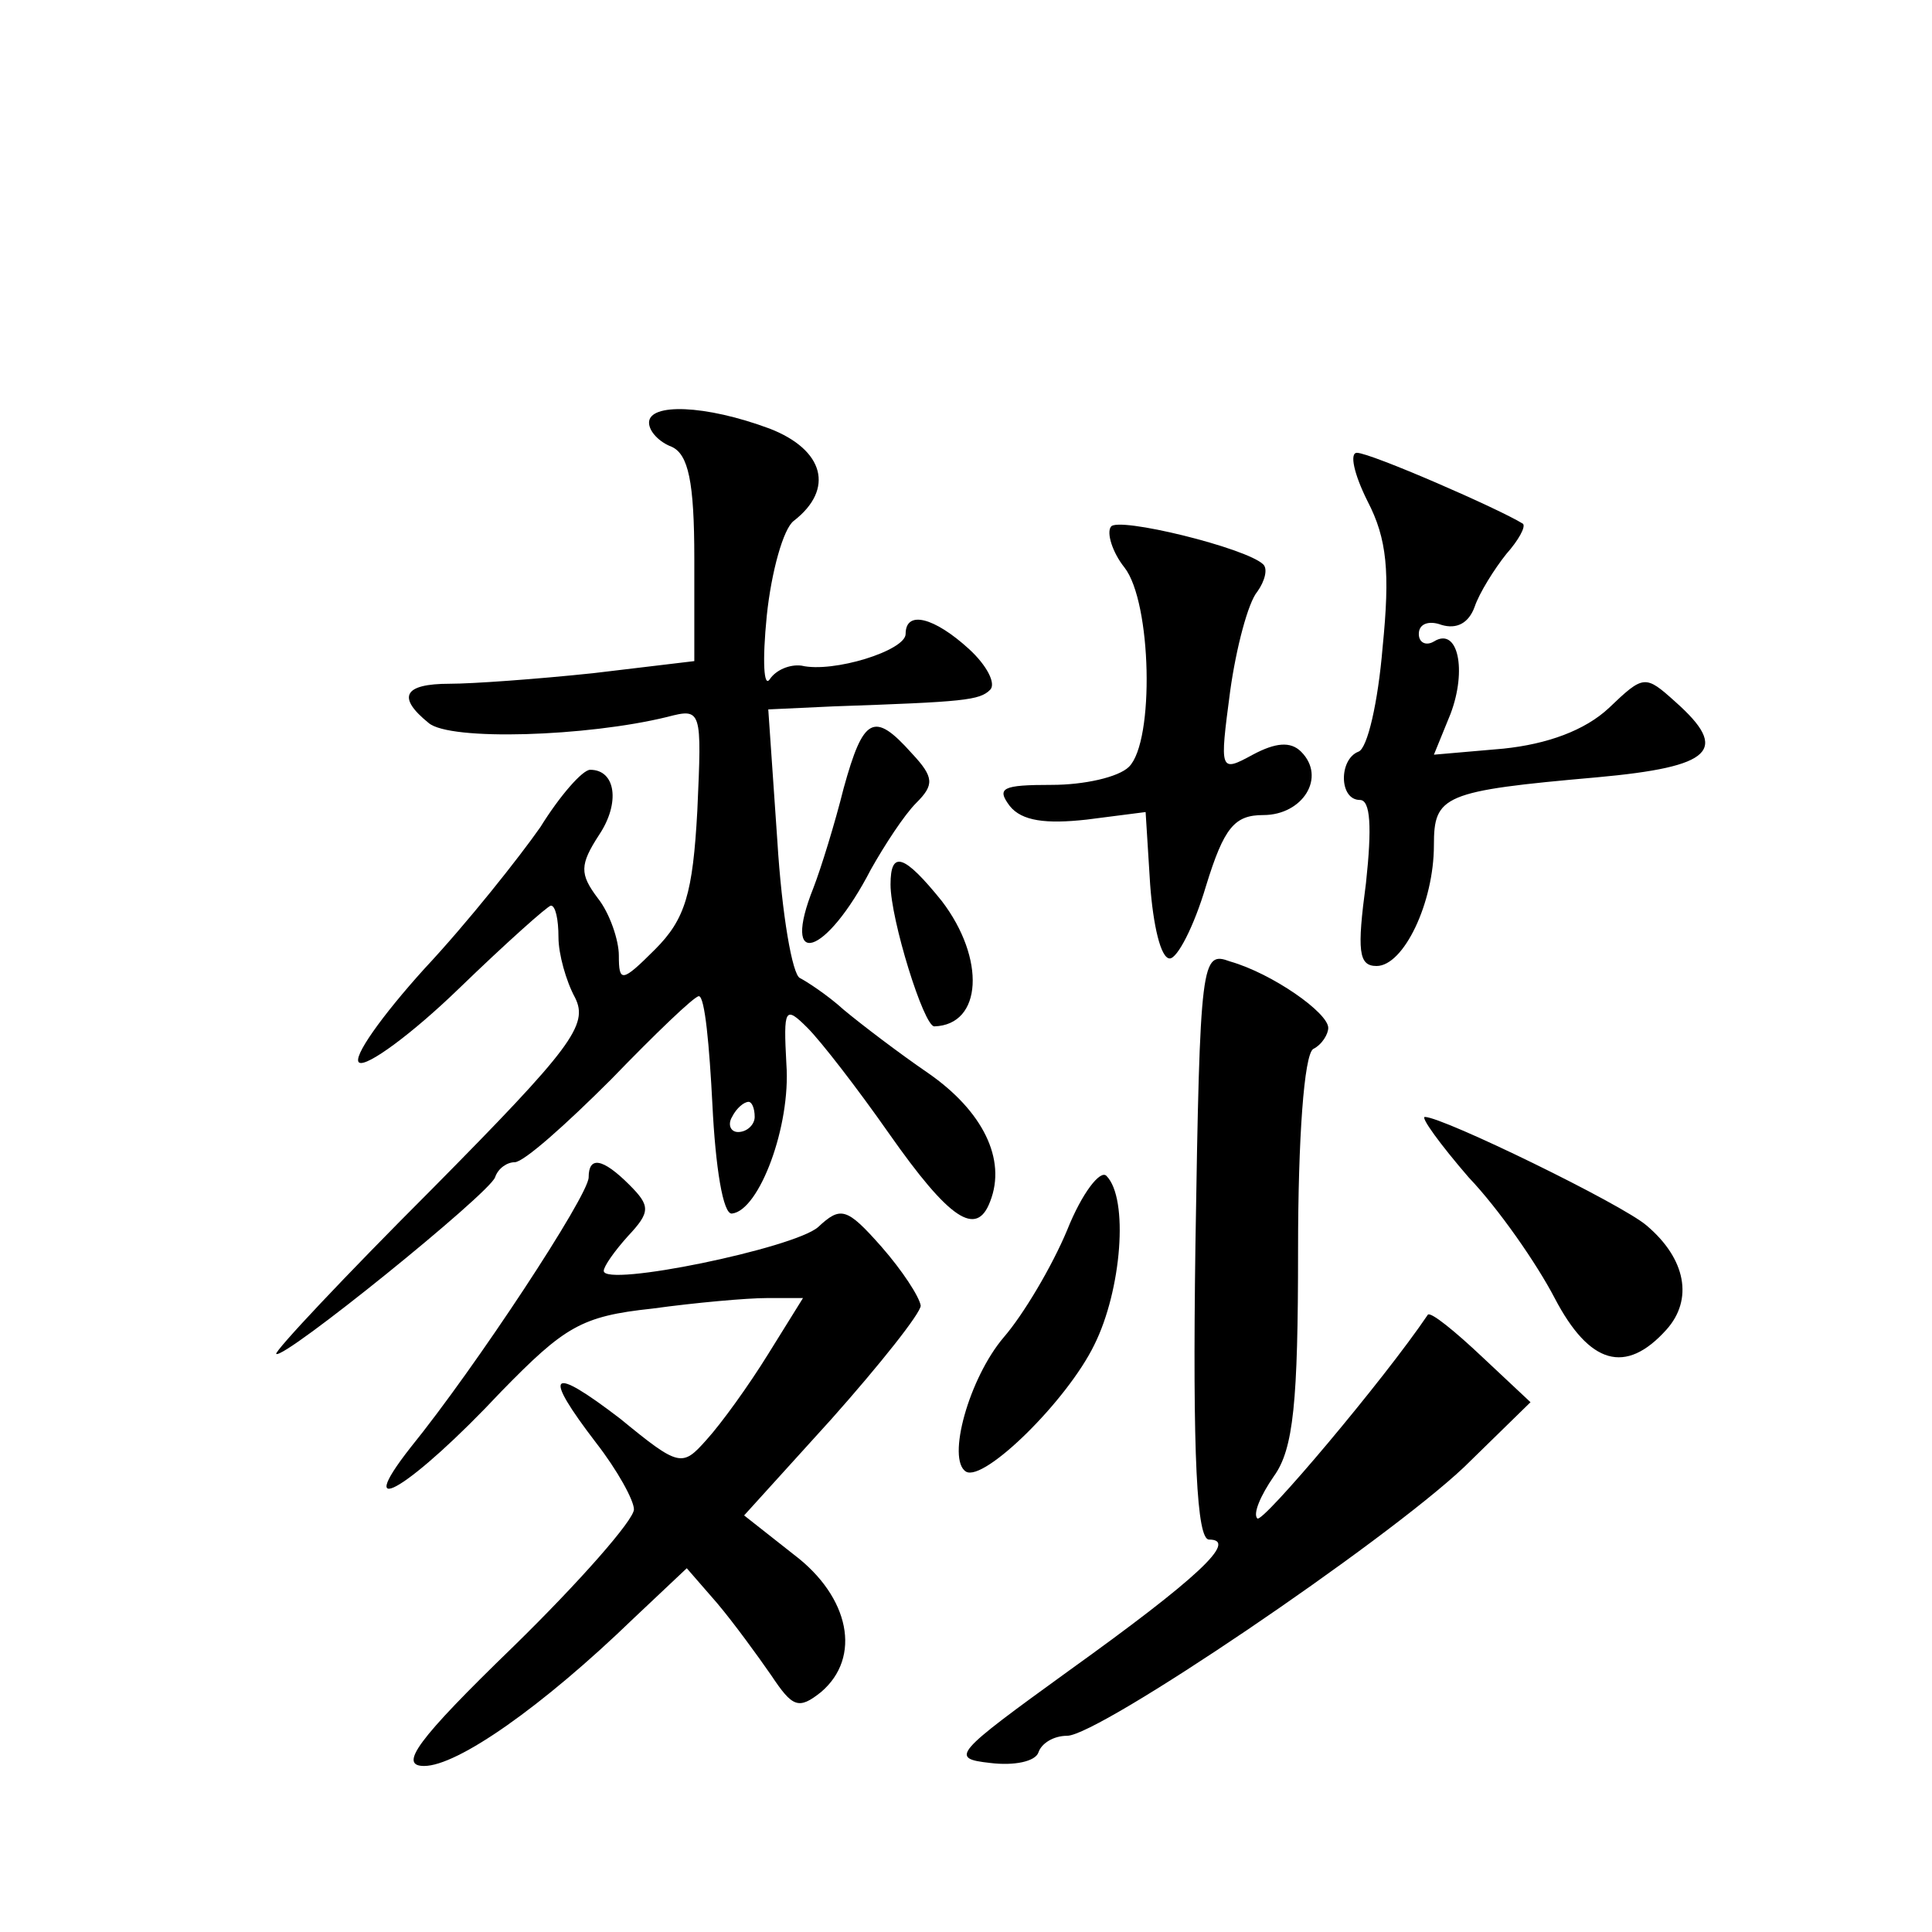 <?xml version="1.0" standalone="no"?>
<!DOCTYPE svg PUBLIC "-//W3C//DTD SVG 20010904//EN"
 "http://www.w3.org/TR/2001/REC-SVG-20010904/DTD/svg10.dtd">
<svg version="1.0" xmlns="http://www.w3.org/2000/svg"
 width="128pt" height="128pt" viewBox="0 0 128 128"
 preserveAspectRatio="xMidYMid meet">
<g transform="translate(0,128) scale(0.1,-0.1)"
fill="#0" stroke="none">
<path d="M430 1000 c0 -6 7 -13 15 -16 11 -5 15 -23 15 -74 l0 -68 -67 -8 c-38
-4 -80 -7 -95 -7 -31 0 -35 -9 -14 -26 14 -12 105 -9 158 4 23 6 23 5 20 -62 -3
-55 -8 -72 -28 -92 -22 -22 -24 -22 -24 -4 0 10 -6 28 -14 38 -12 16 -12 22 1 42
14 21 11 43 -6 43 -5 0 -20 -17 -33 -38 -14 -20 -48 -63 -77 -94 -28 -31 -48 -59
-43 -62 5 -3 35 19 66 49 31 30 59 55 61 55 3 0 5 -9 5 -21 0 -11 5 -29 11 -40
9 -18 -2 -33 -95 -127 -58 -58 -104 -107 -103 -109 5 -4 141 106 145 117 2 6 8
10 13 10 6 0 34 25 64 55 29 30 55 55 58 55 4 0 7 -33 9 -72 2 -41 7 -73 13 -72
18 2 39 58 36 99 -2 37 -1 39 14 24 9 -9 33 -40 54 -70 40 -57 58 -69 67 -45 11
28 -5 60 -41 85 -19 13 -44 32 -56 42 -11 10 -25 19 -29 21 -5 2 -12 42 -15 91
l-6 87 43 2 c87 3 97 4 104 11 4 4 -2 16 -14 27 -23 21 -42 26 -42 10 0 -11 -48
-26 -69 -21 -8 1 -17 -3 -21 -9 -4 -6 -5 12 -2 42 3 29 11 58 18 63 27 21 20 47
-16 61 -43 16 -80 17 -80 4z m70 -460 c0 -5 -5 -10 -11 -10 -5 0 -7 5 -4 10 3 6
8 10 11 10 2 0 4 -4 4 -10z M906 948 c13 -25 15 -47 10 -97 -3 -36 -10 -67 -16
-69 -13 -5 -13 -32 1 -32 7 0 8 -18 4 -55 -6 -45 -5 -55 7 -55 18 0 38 42 38 80
0 33 6 36 108 45 77 7 88 18 52 50 -20 18 -21 18 -44 -4 -16 -15 -41 -24 -70 -27
l-46 -4 11 27 c11 29 5 58 -11 48 -5 -3 -10 -1 -10 5 0 7 7 9 15 6 10 -3 18 1 22
12 3 9 13 25 21 35 8 9 13 18 11 20 -16 10 -101 47 -110 47 -5 0 -2 -14 7 -32z
M736 931 c-3 -4 1 -17 9 -27 18 -23 20 -115 3 -132 -7 -7 -30 -12 -51 -12 -33 0
-37 -2 -28 -14 8 -10 24 -12 51 -9 l39 5 3 -48 c2 -27 7 -49 13 -49 5 0 16 21 24
48 12 39 19 47 38 47 26 0 42 25 25 42 -7 7 -17 6 -32 -2 -22 -12 -22 -11 -15 42
4 29 12 59 18 66 5 7 7 15 4 18 -11 11 -97 32 -101 25z M559 758 c-6 -24 -15 -53
-20 -66 -22 -55 8 -46 38 12 9 16 22 36 30 44 12 12 12 17 -3 33 -25 28 -32 24
-45 -23z M590 694 c0 -23 22 -94 29 -94 32 1 34 45 5 83 -25 31 -34 34 -34 11z
M792 455 c-2 -141 1 -195 9 -195 20 0 -8 -26 -93 -87 -76 -55 -79 -58 -52 -61 16
-2 30 1 32 7 2 6 10 11 19 11 21 0 210 128 263 178 l44 43 -32 30 c-18 17 -34 30
-36 28 -29 -43 -110 -139 -113 -135 -3 3 2 15 11 28 13 18 16 49 16 150 0 74 4
129 10 133 6 3 10 10 10 14 0 10 -37 36 -65 44 -19 7 -20 2 -23 -188z M973 500
c20 -21 45 -57 57 -80 23 -44 47 -51 74 -21 18 20 13 47 -13 69 -16 14 -135 72
-147 72 -3 0 10 -18 29 -40z M390 500 c0 -12 -75 -126 -118 -179 -40 -51 1 -26
60 37 42 43 53 50 100 55 29 4 63 7 76 7 l24 0 -23 -37 c-13 -21 -31 -46 -41 -57
-16 -18 -18 -18 -57 14 -47 36 -52 31 -16 -16 14 -18 25 -38 25 -44 0 -7 -36 -48
-80 -91 -64 -62 -76 -79 -59 -79 22 0 78 39 139 98 l35 33 20 -23 c11 -13 27 -35
36 -48 14 -21 18 -23 33 -11 27 23 19 63 -18 91 l-33 26 58 64 c32 36 59 70 59
75 -1 6 -12 23 -26 39 -23 26 -27 27 -42 13 -16 -14 -142 -40 -142 -29 0 3 7 13
16 23 15 16 15 20 1 34 -18 18 -27 19 -27 5z M707 465 c-10 -24 -29 -56 -42 -71
-23 -27 -38 -81 -25 -89 12 -7 67 47 85 84 18 36 23 97 8 112 -4 4 -16 -11 -26
-36z"/>
</g>
</svg>
